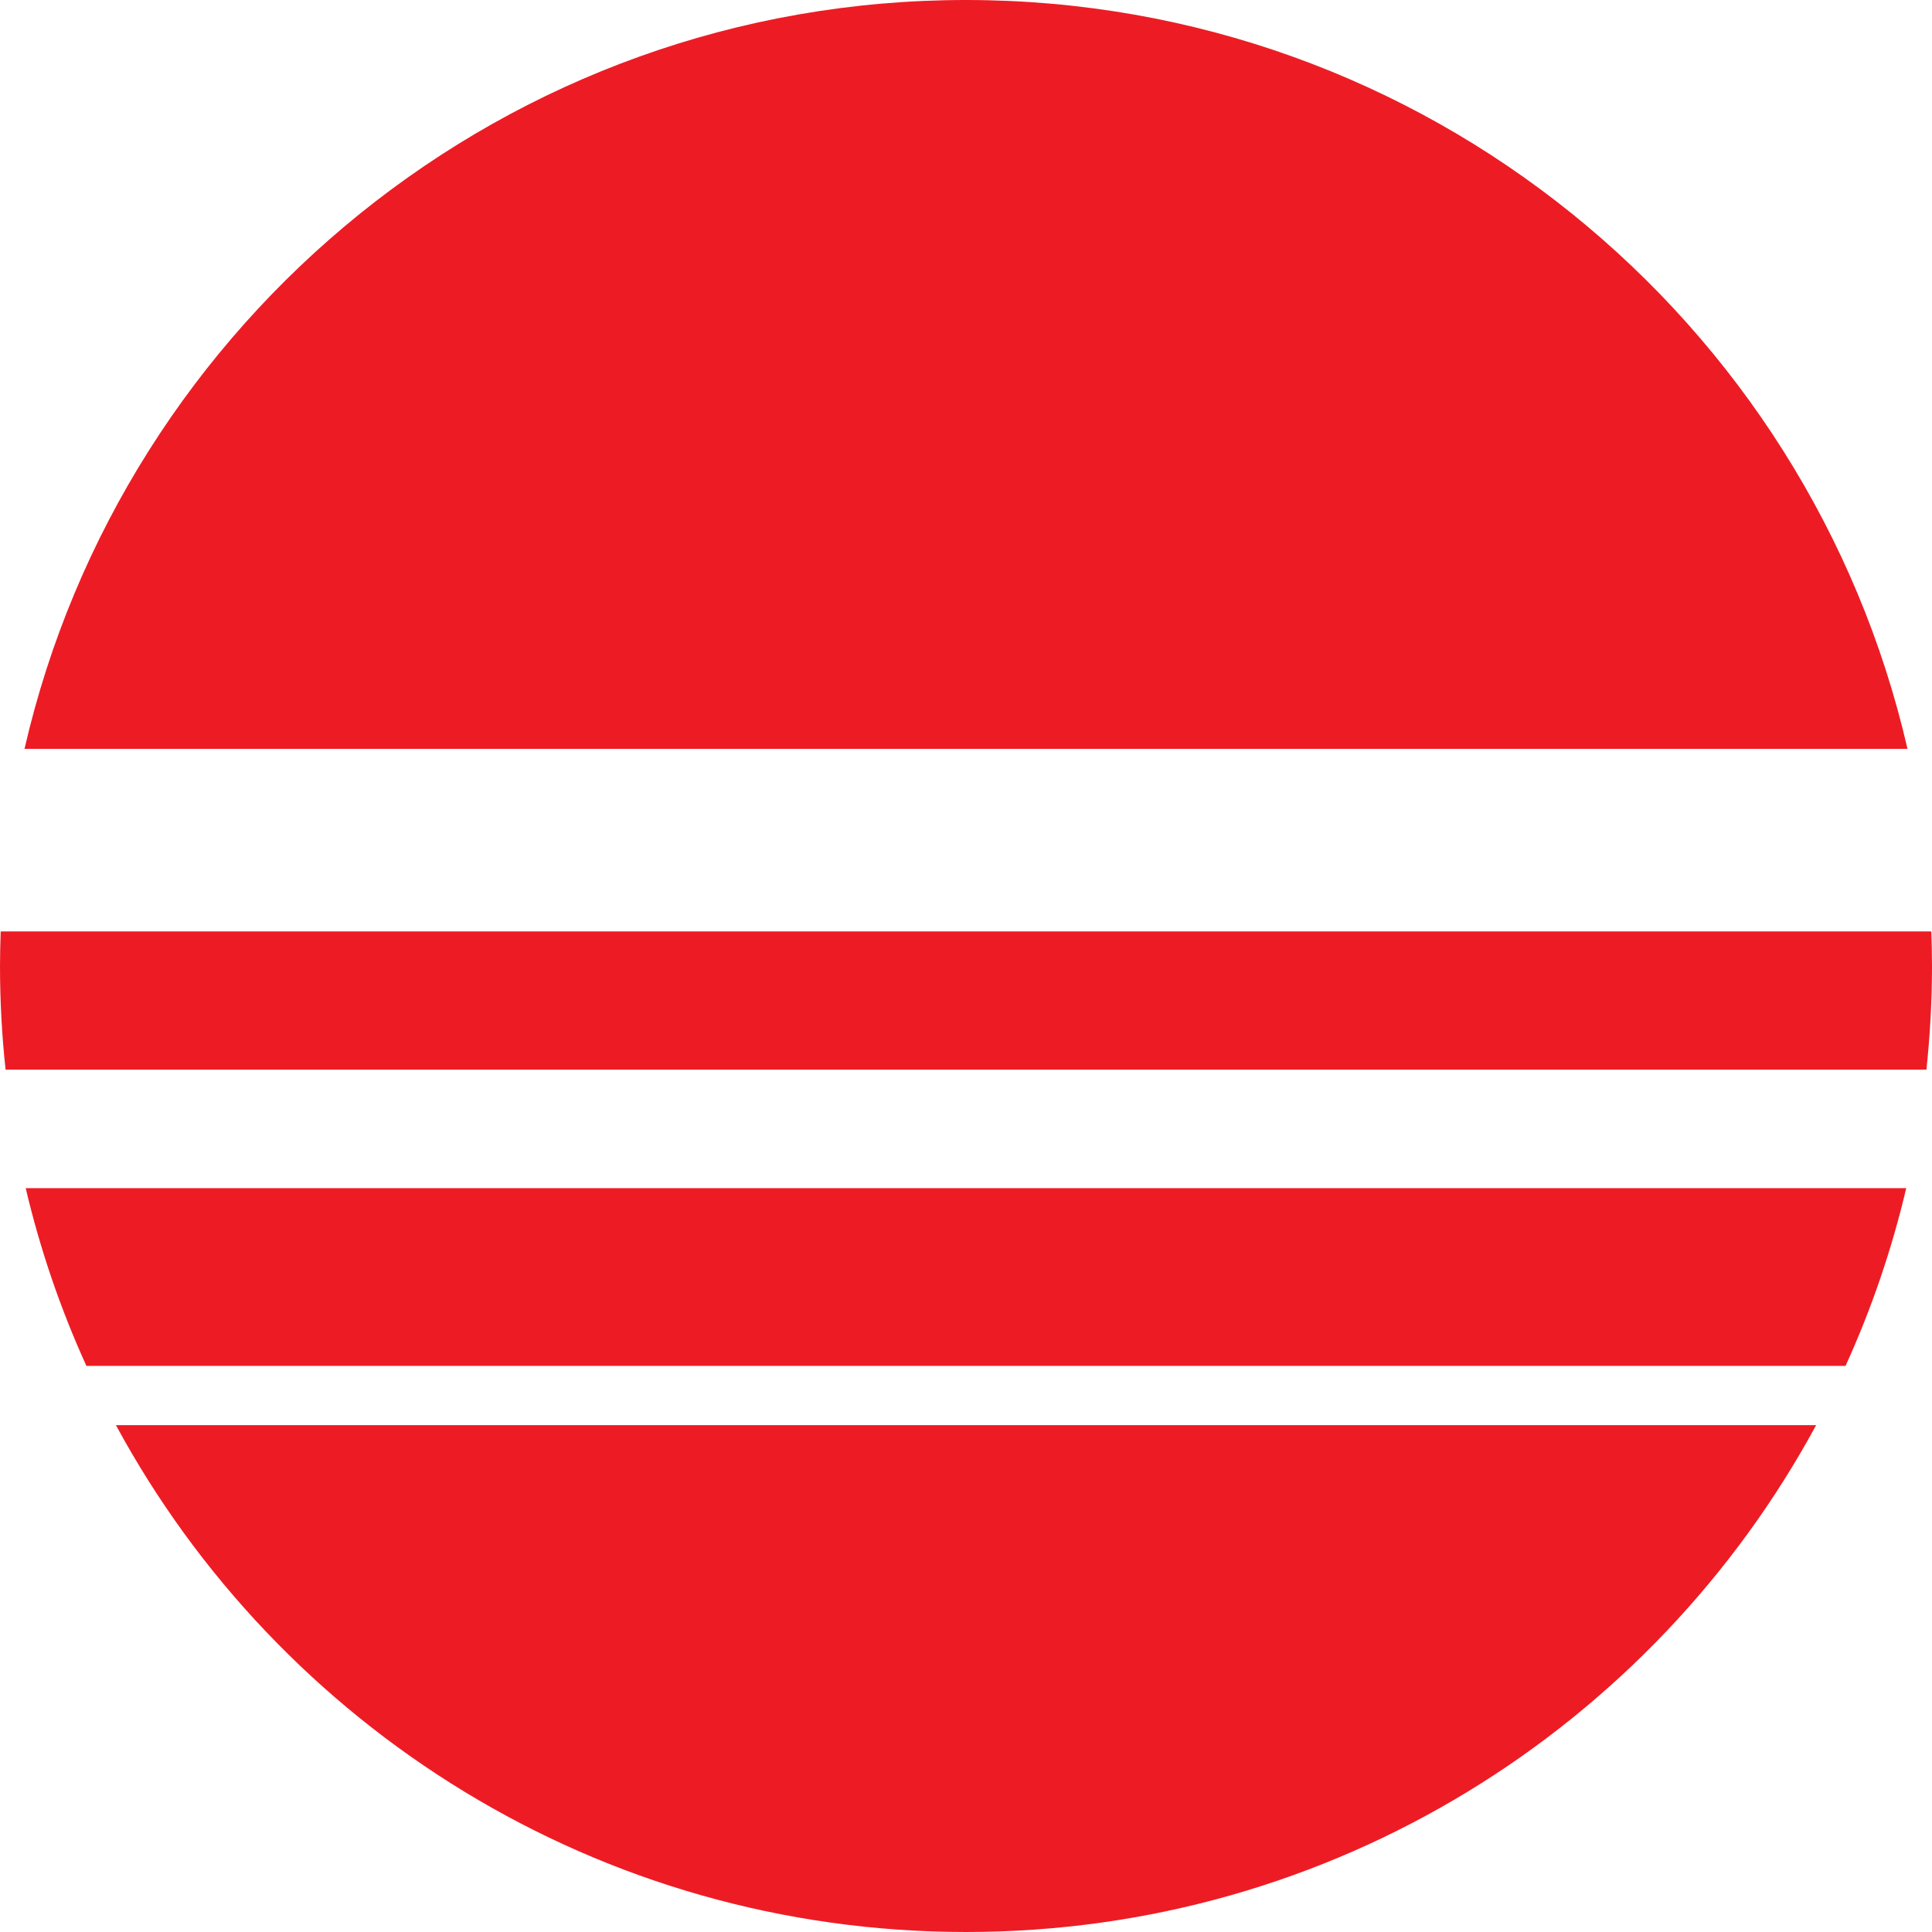 <svg xmlns="http://www.w3.org/2000/svg" id="Camada_1" viewBox="0 0 305.01 305.01"><defs><style>.cls-1{fill:#ed1c24;}</style></defs><path class="cls-1" d="M0,152.5c0,5.53,.3,10.99,.88,16.37H304.13c.57-5.38,.88-10.84,.88-16.37,0-1.82-.04-3.64-.11-5.45H.11c-.06,1.81-.11,3.62-.11,5.45Z"></path><path class="cls-1" d="M301.14,118.22C285.58,50.5,224.94,0,152.5,0S19.43,50.5,3.87,118.22H301.14Z"></path><path class="cls-1" d="M18.3,224.99c25.79,47.65,76.22,80.02,134.21,80.02s108.42-32.37,134.21-80.02H18.3Z"></path><path class="cls-1" d="M291.36,215.64c4.06-8.92,7.29-18.31,9.58-28.06H4.06c2.29,9.75,5.52,19.13,9.58,28.06H291.36Z"></path></svg>